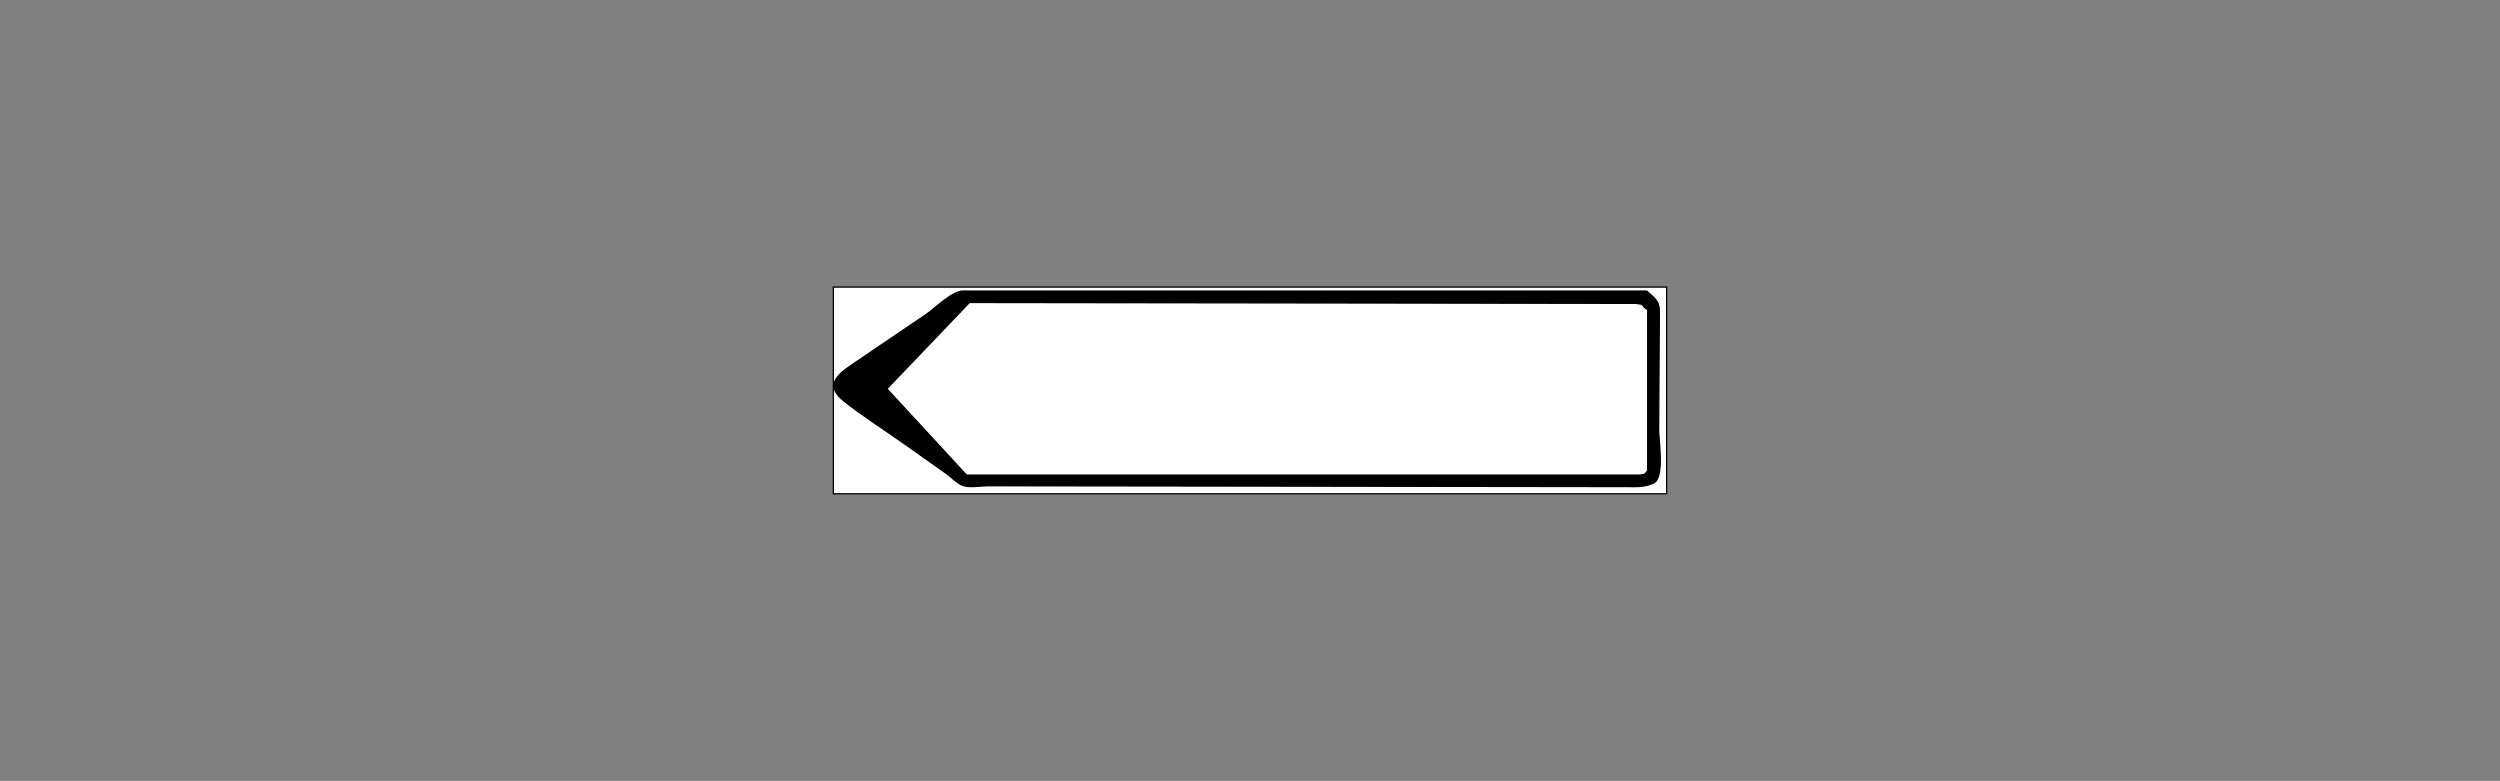 <svg xmlns="http://www.w3.org/2000/svg" id="svgroot" overflow="visible" x="640" y="480" width="1935" height="604.4" xlinkns="http://www.w3.org/1999/xlink"><rect width="100%" height="100%" fill="#808080" stroke="none"/><defs><filter id="canvashadow" filterUnits="objectBoundingBox"><feGaussianBlur result="blur" in="SourceAlpha" stdDeviation="4" /><feOffset result="offsetBlur" in="blur" dx="5" dy="5" /><feMerge><feMergeNode in="offsetBlur" /><feMergeNode in="SourceGraphic" /></feMerge></filter><pattern id="gridpattern" patternUnits="userSpaceOnUse" x="0" y="0" width="100" height="100"><image x="0" y="0" width="100" height="100" /></pattern></defs><svg id="canvasBackground" overflow="visible" style="pointer-events: none;" x="645" y="222.2" width="645" height="160"><rect style="pointer-events: none;" fill="#fff" stroke="#000" x="0" y="0" width="100%" height="100%" /><svg id="canvasGrid" overflow="visible" display="none" x="0" y="0" width="100%" height="100%"><rect style="pointer-events: none;" fill="url(#gridpattern)" stroke="none" stroke-width="0" x="0" y="0" width="100%" height="100%" /></svg></svg><animate fill="freeze" dur="1" begin="indefinite" attributeName="opacity" /><svg id="svgcontent" overflow="visible" viewBox="0 0 645 160" x="645" y="222.2" width="645" height="160" svg="http://www.w3.org/2000/svg"><g style="pointer-events: all;"><title style="pointer-events: inherit;">Layer 1</title><path id="svg_5" style="pointer-events: inherit;" fill="black" stroke="#000000" d="M 629.56 3.061 C 635.389 8.594 639.387 10.256 639.336 18.85 C 639.301 24.792 639.265 30.735 639.23 36.679 C 639.082 61.525 638.934 86.372 638.786 111.22 C 638.749 117.609 643.552 147.736 634.826 151.693 C 627.66 154.941 621.737 154.414 613.573 154.404 C 518.261 154.279 422.948 154.156 327.636 154.031 C 275.05 153.965 222.464 153.894 169.878 153.826 C 153.135 153.806 136.394 153.783 119.652 153.762 C 114.386 153.756 105.946 155.254 100.858 153.739 C 96.379 152.403 91.082 146.821 87.431 144.237 C 76.489 136.495 65.547 128.755 54.605 121.012 C 39.269 110.162 23.01 99.891 8.354 88.287 C -5.562 77.267 0.712 69.426 13.962 60.443 C 33.274 47.351 52.583 34.259 71.894 21.169 C 78.494 16.694 91.86 3.062 100.602 3.062 C 110.415 3.062 120.229 3.062 130.041 3.062 C 174.864 3.062 219.687 3.062 264.51 3.062 C 371.153 3.062 477.795 3.062 584.438 3.062 C 599.478 3.061 614.52 3.061 629.56 3.061" /><polygon id="svg_6" style="pointer-events: inherit;" fill="#ffffff" stroke="#000000" points="105.371,11.924 41.445,78.741 103.114,145.556 624.295,145.556 628.057,144.874 630.312,142.148 630.312,17.381 628.057,16.016 625.8,13.29 621.286,12.608" /></g><defs /></svg><g id="selectorParentGroup" transform="translate(645 222.2)"><rect id="selectorRubberBand" display="none" style="pointer-events: none;" fill="#22c" fill-opacity="0.15" stroke="#22c" stroke-width="0.5" x="19.4" y="10.9" width="0" height="0" /><g id="selectorGroup0" display="none" transform=""><path id="selectedBox0" style="pointer-events: none;" fill="none" stroke="#22c" stroke-dasharray="5,5" d="M 22.313 5.707 L 355.551 5.707 L 355.551 82.875 L 22.313 82.875 Z" /><g display="none"><circle id="selectorGrip_resize_nw" style="cursor: nw-resize;" fill="#22c" pointer-events="all" stroke-width="2" cx="22.313" cy="5.707" r="4" /><circle id="selectorGrip_resize_n" style="cursor: n-resize;" fill="#22c" pointer-events="all" stroke-width="2" cx="188.932" cy="5.707" r="4" /><circle id="selectorGrip_resize_ne" style="cursor: ne-resize;" fill="#22c" pointer-events="all" stroke-width="2" cx="355.551" cy="5.707" r="4" /><circle id="selectorGrip_resize_e" style="cursor: e-resize;" fill="#22c" pointer-events="all" stroke-width="2" cx="355.551" cy="44.291" r="4" /><circle id="selectorGrip_resize_se" style="cursor: se-resize;" fill="#22c" pointer-events="all" stroke-width="2" cx="355.551" cy="82.875" r="4" /><circle id="selectorGrip_resize_s" style="cursor: s-resize;" fill="#22c" pointer-events="all" stroke-width="2" cx="188.932" cy="82.875" r="4" /><circle id="selectorGrip_resize_sw" style="cursor: sw-resize;" fill="#22c" pointer-events="all" stroke-width="2" cx="22.313" cy="82.875" r="4" /><circle id="selectorGrip_resize_w" style="cursor: w-resize;" fill="#22c" pointer-events="all" stroke-width="2" cx="22.313" cy="44.291" r="4" /><line id="selectorGrip_rotateconnector" stroke="#22c" x1="188.932" y1="5.707" x2="188.932" y2="-14.293" /><circle id="selectorGrip_rotate" style="" fill="lime" stroke="#22c" stroke-width="2" cx="188.932" cy="-14.293" r="4" /></g></g><g id="selectorGroup1" display="none" transform=""><path id="selectedBox1" style="pointer-events: none;" fill="none" stroke="#22c" stroke-dasharray="5,5" d="M -0.842 -0.031 L 203.522 -0.031 L 203.522 49.866 L -0.842 49.866 Z" /></g><g id="selectorGroup2" display="none" transform=""><path id="selectedBox2" style="pointer-events: none;" fill="none" stroke="#22c" stroke-dasharray="5,5" d="M 219.837 16.086 L 408.158 16.086 L 408.158 60.368 L 219.837 60.368 Z" /></g><g id="selectorGroup3" display="none" transform=""><path id="selectedBox3" style="pointer-events: none;" fill="none" stroke="#22c" stroke-dasharray="5,5" d="M 216.275 14.532 L 420.639 14.532 L 420.639 64.43 L 216.275 64.43 Z" /></g><g id="selectorGroup4" display="none" transform=""><path id="selectedBox4" style="pointer-events: none;" fill="none" stroke="#22c" stroke-dasharray="5,5" d="M 289.763 -1 L 303.238 -1 L 303.238 252.532 L 289.763 252.532 Z" /></g></g></svg>